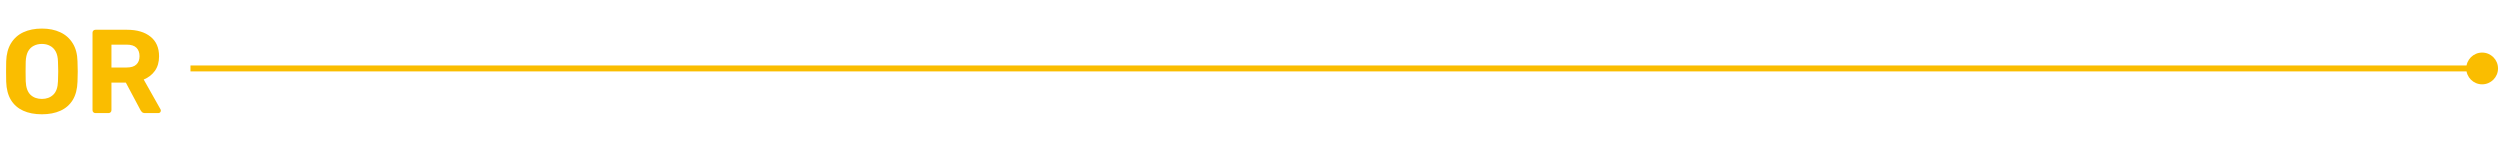 <svg width="420" height="24" viewBox="0 0 420 24" fill="none" xmlns="http://www.w3.org/2000/svg">
<path d="M7.04 19.2C5.827 19.2 4.78 19 3.9 18.6C3.02 18.2 2.333 17.6 1.84 16.8C1.347 15.987 1.08 14.967 1.04 13.74C1.027 13.167 1.02 12.6 1.02 12.04C1.02 11.467 1.027 10.887 1.04 10.3C1.08 9.1 1.347 8.093 1.84 7.28C2.347 6.453 3.04 5.833 3.92 5.42C4.813 5.007 5.853 4.8 7.04 4.8C8.213 4.8 9.24 5.007 10.12 5.42C11.013 5.833 11.713 6.453 12.22 7.28C12.727 8.093 12.993 9.1 13.02 10.3C13.047 10.887 13.06 11.467 13.06 12.04C13.06 12.6 13.047 13.167 13.02 13.74C12.98 14.967 12.713 15.987 12.22 16.8C11.727 17.6 11.04 18.2 10.16 18.6C9.28 19 8.24 19.2 7.04 19.2ZM7.04 16.62C7.813 16.62 8.447 16.387 8.94 15.92C9.447 15.44 9.713 14.68 9.74 13.64C9.767 13.053 9.78 12.507 9.78 12C9.78 11.48 9.767 10.933 9.74 10.36C9.727 9.667 9.6 9.1 9.36 8.66C9.12 8.22 8.8 7.9 8.4 7.7C8.013 7.487 7.56 7.38 7.04 7.38C6.52 7.38 6.06 7.487 5.66 7.7C5.26 7.9 4.94 8.22 4.7 8.66C4.473 9.1 4.347 9.667 4.32 10.36C4.307 10.933 4.3 11.48 4.3 12C4.3 12.507 4.307 13.053 4.32 13.64C4.36 14.68 4.627 15.44 5.12 15.92C5.613 16.387 6.253 16.62 7.04 16.62ZM16.043 19C15.896 19 15.776 18.953 15.682 18.86C15.589 18.767 15.543 18.647 15.543 18.5V5.5C15.543 5.353 15.589 5.233 15.682 5.14C15.776 5.047 15.896 5 16.043 5H21.343C23.009 5 24.323 5.387 25.282 6.16C26.242 6.92 26.723 8.02 26.723 9.46C26.723 10.433 26.489 11.247 26.023 11.9C25.556 12.553 24.929 13.04 24.142 13.36L26.962 18.36C27.003 18.44 27.023 18.513 27.023 18.58C27.023 18.687 26.983 18.787 26.902 18.88C26.823 18.96 26.723 19 26.602 19H24.383C24.142 19 23.962 18.94 23.843 18.82C23.723 18.687 23.636 18.567 23.582 18.46L21.142 13.88H18.723V18.5C18.723 18.647 18.676 18.767 18.582 18.86C18.489 18.953 18.369 19 18.223 19H16.043ZM18.723 11.34H21.282C22.016 11.34 22.556 11.173 22.902 10.84C23.262 10.507 23.442 10.04 23.442 9.44C23.442 8.84 23.269 8.367 22.922 8.02C22.576 7.673 22.029 7.5 21.282 7.5H18.723V11.34Z" fill="#FABD00"/>
<path d="M414.333 11.5C414.333 12.973 415.527 14.167 417 14.167C418.473 14.167 419.667 12.973 419.667 11.5C419.667 10.027 418.473 8.833 417 8.833C415.527 8.833 414.333 10.027 414.333 11.5ZM32 12H417V11H32V12Z" fill="#FABD00"/>
</svg>

